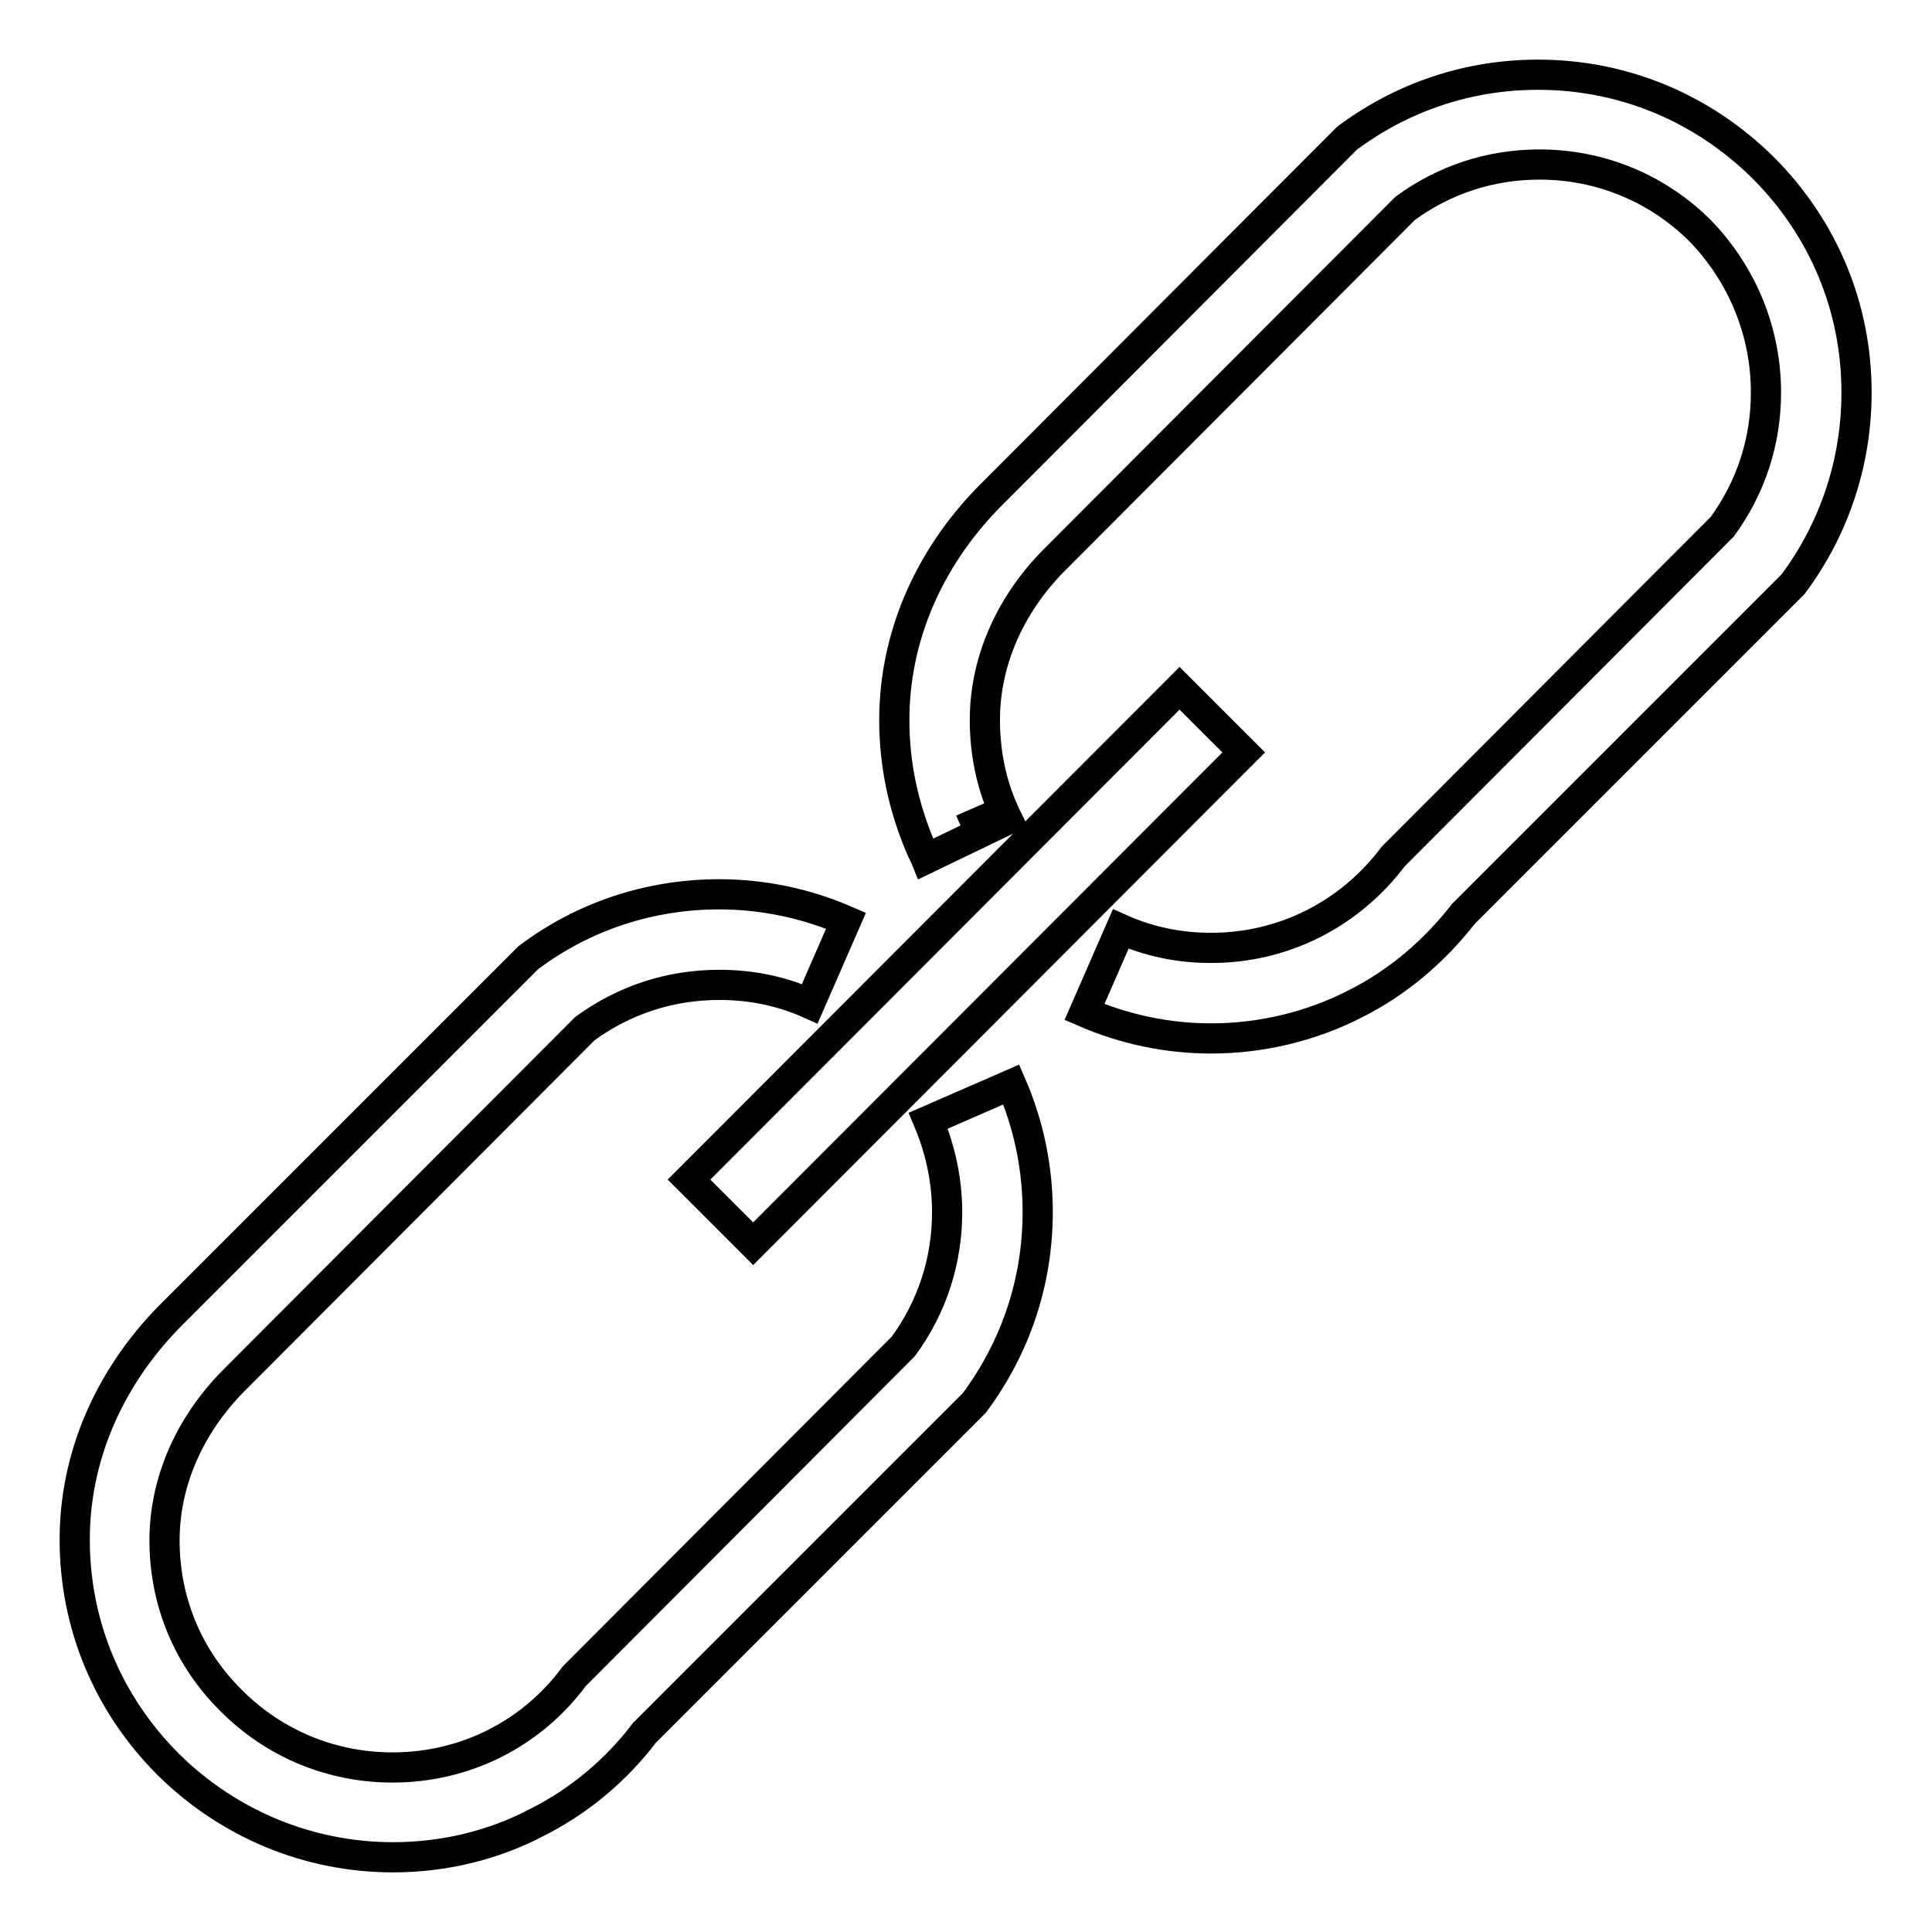 <?xml version="1.0" encoding="utf-8"?>
<!-- Svg Vector Icons : http://www.onlinewebfonts.com/icon -->
<!DOCTYPE svg PUBLIC "-//W3C//DTD SVG 1.1//EN" "http://www.w3.org/Graphics/SVG/1.1/DTD/svg11.dtd">
<svg version="1.1" xmlns="http://www.w3.org/2000/svg" xmlns:xlink="http://www.w3.org/1999/xlink" x="0px" y="0px" viewBox="0 0 256 256" enable-background="new 0 0 256 256" xml:space="preserve">
<g> <path stroke-width="4" fill-opacity="0" stroke="#000000"  d="M233.6,22.2c-8-7.9-18.5-12.3-29.8-12.3h0c-9.2,0-17.9,2.9-25.3,8.4l-0.3,0.3L131,65.9l0,0 c-8.1,8.3-12.5,18.7-12.5,29.5c0,5.9,1.2,11.5,3.5,16.9c0,0,0,0,0,0l0,0c0.2,0.5,0.5,1,0.7,1.5l10.8-5.2c-0.2-0.4-0.3-0.7-0.5-1.1 l-5.5,2.4l5.5-2.4c-1.7-3.8-2.5-7.9-2.5-12.1c0-7.6,3.2-15.1,9.1-21.1l46.6-46.7c5.2-3.8,11.3-5.8,17.8-5.8h0 c8,0,15.6,3.1,21.3,8.8C230.9,36.4,234,44,234,52c0,6.5-2,12.6-5.8,17.8l-43.3,43.4l-0.3,0.3c-5.8,7.7-14.6,12.1-24.1,12.1h0 c-4.2,0-8.2-0.8-12-2.5l-4.8,11c5.3,2.3,11,3.5,16.8,3.5h0c6.6,0,13.3-1.6,19.1-4.6c5.6-2.8,10.5-7,14.3-11.9l43.4-43.4l0.3-0.3 C243.1,70,246,61.2,246,52C246,40.7,241.6,30.2,233.6,22.2L233.6,22.2z M52.1,246.1c-11.2,0-21.8-4.4-29.8-12.3 c-8-8-12.4-18.5-12.4-29.8c0-10.8,4.4-21.2,12.5-29.5l0,0l47.3-47.3l0.3-0.3c7.3-5.5,16.1-8.4,25.3-8.4h0c5.8,0,11.5,1.2,16.8,3.5 l-4.8,11c-3.8-1.7-7.8-2.5-12-2.5h0c-6.5,0-12.6,2-17.8,5.8l-46.6,46.7c-5.9,6-9.1,13.5-9.1,21.1c0,8.1,3.1,15.6,8.9,21.3 c5.7,5.7,13.3,8.8,21.3,8.8h0c9.6,0,18.4-4.4,24.1-12.1l0.3-0.3l43.3-43.4c3.8-5.2,5.8-11.3,5.8-17.8c0-4.2-0.9-8.3-2.5-12.1 l11-4.8c2.3,5.3,3.5,11,3.5,16.9c0,9.2-2.9,17.9-8.4,25.3l-0.3,0.3l-43.4,43.4c-3.8,5-8.7,9.1-14.3,11.9 C65.4,244.5,58.8,246.1,52.1,246.1L52.1,246.1L52.1,246.1z M156.3,91.2l8.5,8.5l-65,65.1l-8.5-8.5L156.3,91.2z"/></g>
</svg>